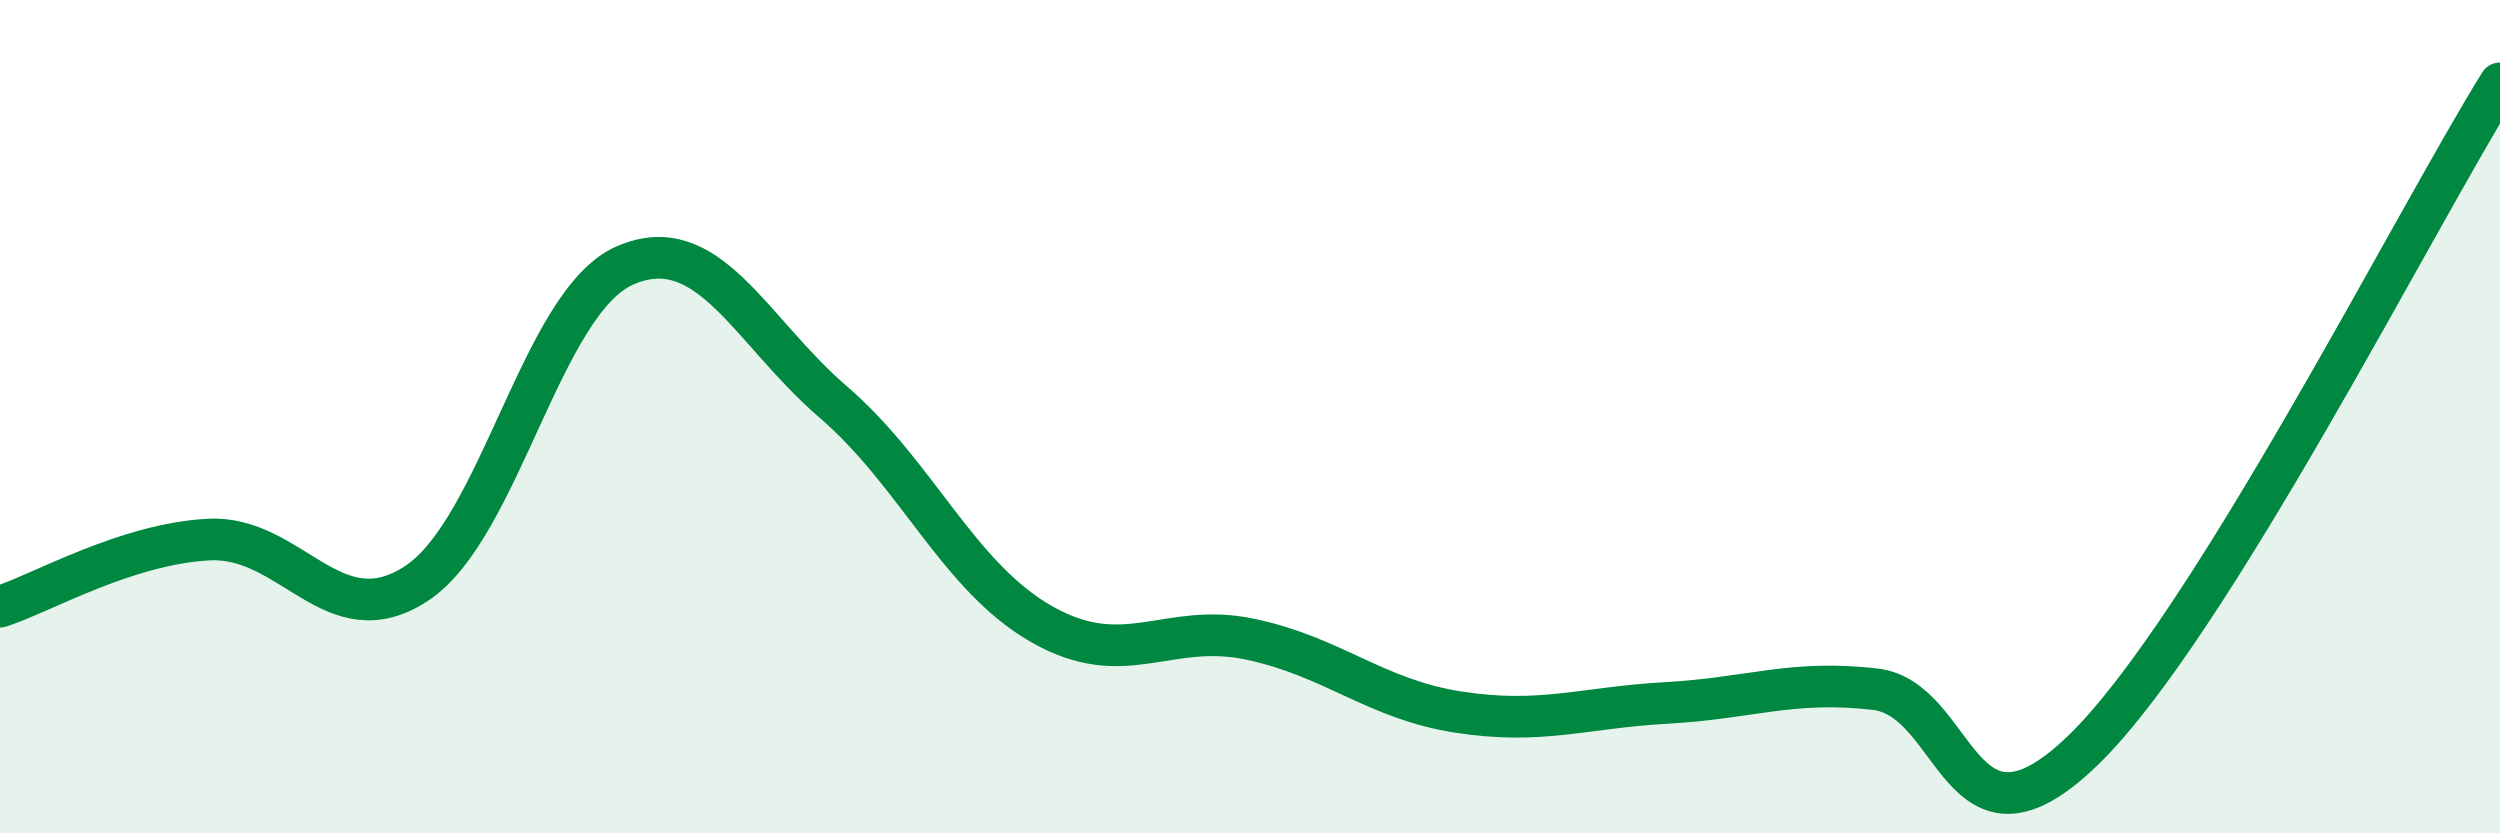 
    <svg width="60" height="20" viewBox="0 0 60 20" xmlns="http://www.w3.org/2000/svg">
      <path
        d="M 0,14.56 C 1,14.24 3,13.06 5,12.95 C 7,12.84 8,15.32 10,14 C 12,12.68 13,7.24 15,6.37 C 17,5.5 18,7.93 20,9.65 C 22,11.37 23,13.84 25,14.98 C 27,16.12 28,14.92 30,15.34 C 32,15.76 33,16.78 35,17.09 C 37,17.4 38,16.98 40,16.87 C 42,16.76 43,16.31 45,16.54 C 47,16.77 47,20.91 50,18 C 53,15.09 58,5.2 60,2L60 20L0 20Z"
        fill="#008740"
        opacity="0.1"
        stroke-linecap="round"
        stroke-linejoin="round"
      />
      <path
        d="M 0,14.56 C 1,14.24 3,13.06 5,12.95 C 7,12.84 8,15.32 10,14 C 12,12.68 13,7.24 15,6.37 C 17,5.5 18,7.93 20,9.65 C 22,11.37 23,13.84 25,14.98 C 27,16.12 28,14.92 30,15.34 C 32,15.76 33,16.78 35,17.09 C 37,17.4 38,16.98 40,16.87 C 42,16.76 43,16.31 45,16.54 C 47,16.77 47,20.91 50,18 C 53,15.09 58,5.2 60,2"
        stroke="#008740"
        stroke-width="1"
        fill="none"
        stroke-linecap="round"
        stroke-linejoin="round"
      />
    </svg>
  